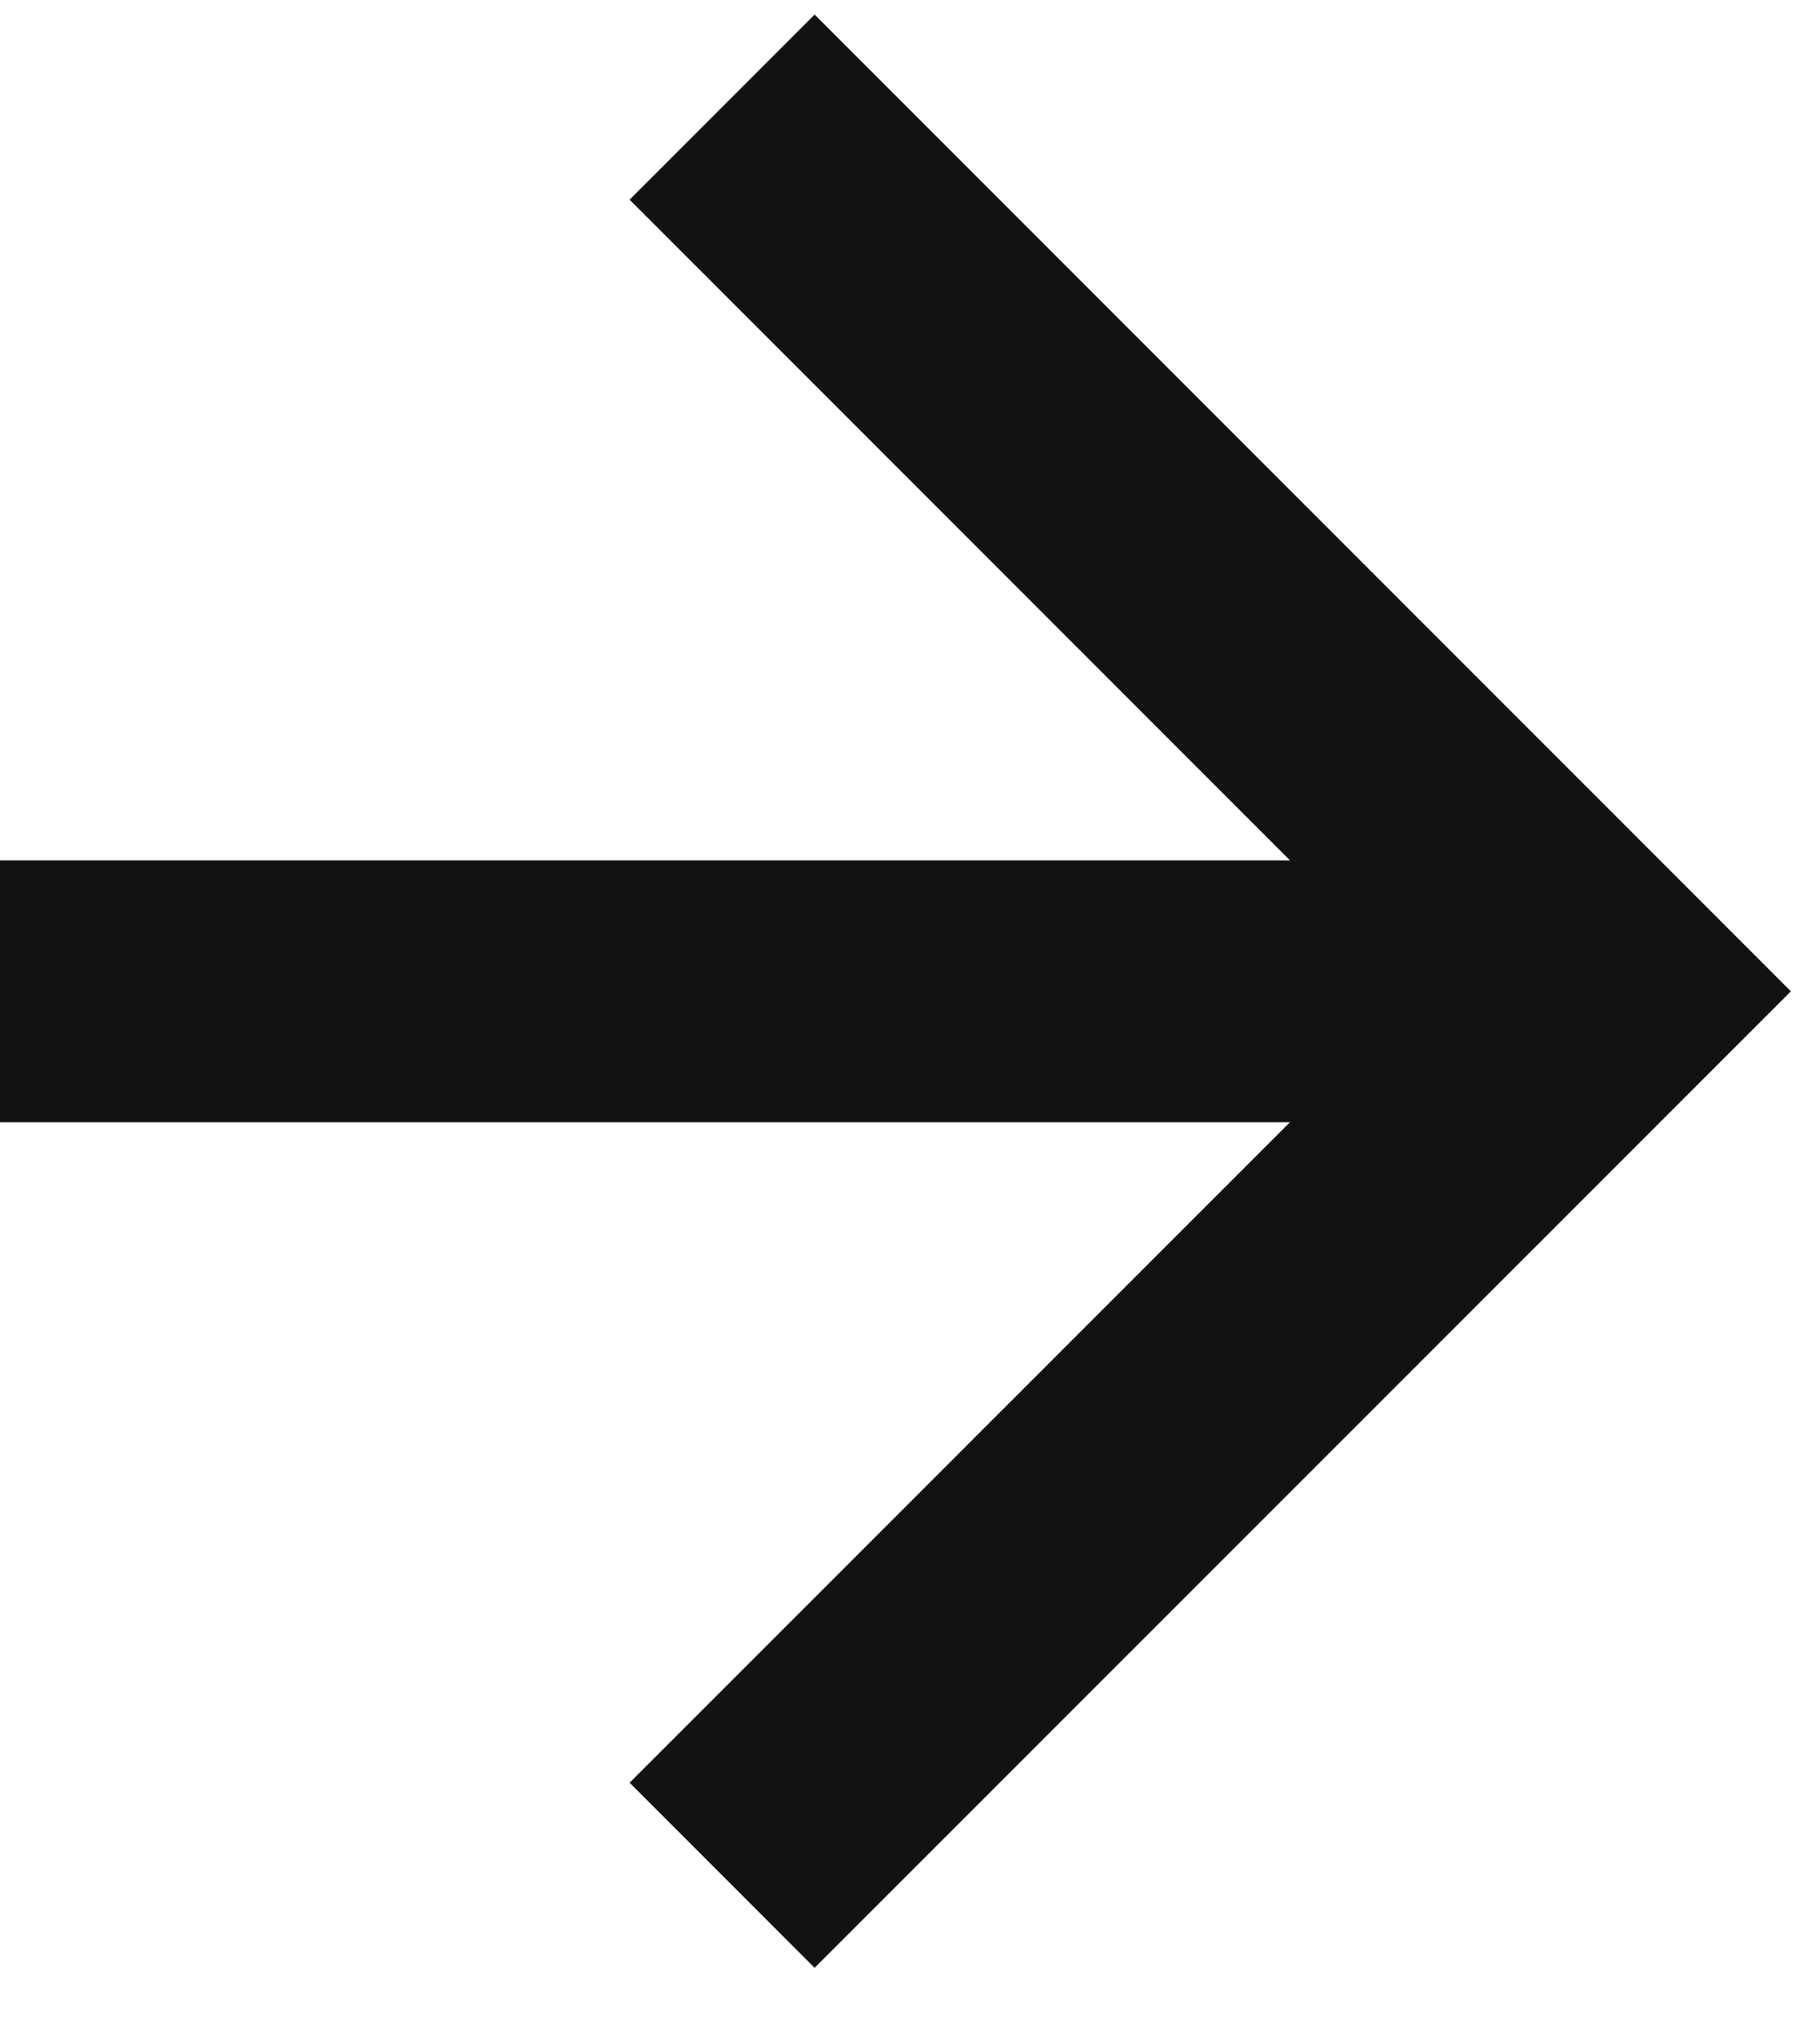 <svg width="17" height="19" viewBox="0 0 17 19" fill="none" xmlns="http://www.w3.org/2000/svg">
<path d="M0 9.255L15 9.255" stroke="#121212" stroke-width="2.444" stroke-miterlimit="10"/>
<path d="M6.745 1L15 9.255L6.745 17.508" stroke="#121212" stroke-width="2.444" stroke-miterlimit="10"/>
</svg>
